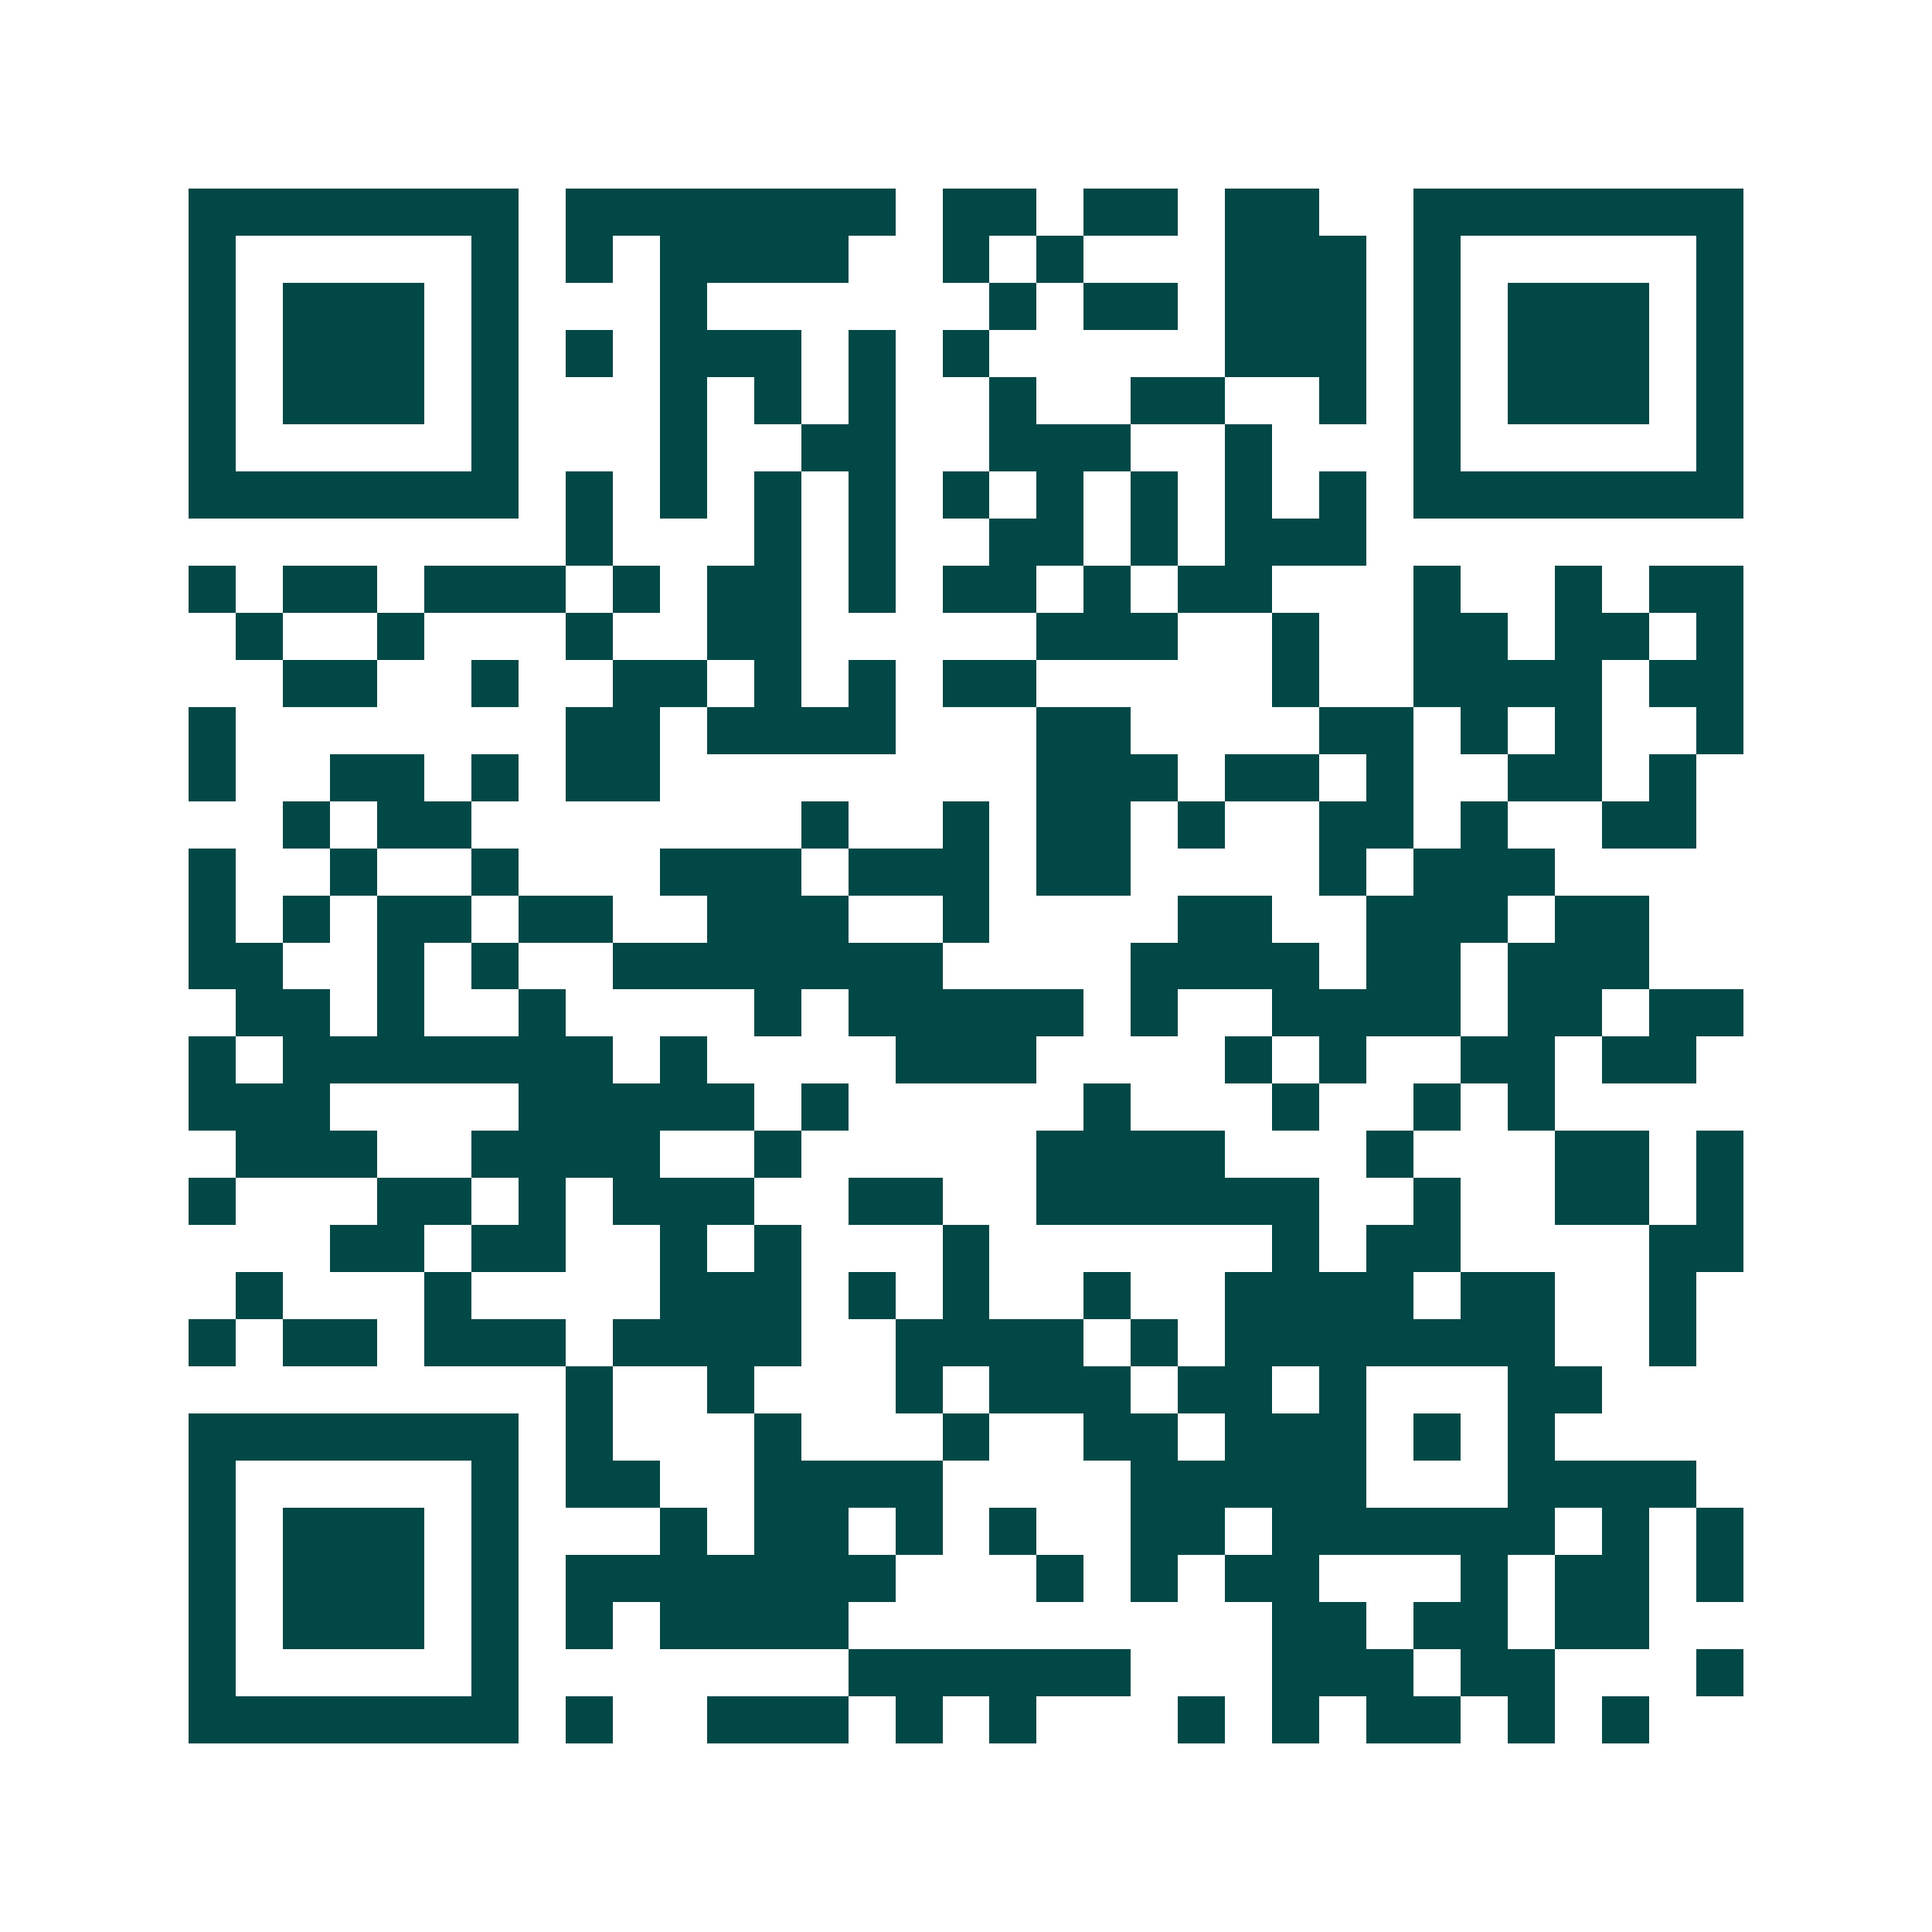 <svg xmlns="http://www.w3.org/2000/svg" width="200" height="200" viewBox="0 0 41 41" shape-rendering="crispEdges"><path fill="#ffffff" d="M0 0h41v41H0z"/><path stroke="#014847" d="M4 4.5h7m1 0h7m1 0h2m1 0h2m1 0h2m2 0h7M4 5.5h1m5 0h1m1 0h1m1 0h4m2 0h1m1 0h1m3 0h3m1 0h1m5 0h1M4 6.5h1m1 0h3m1 0h1m3 0h1m6 0h1m1 0h2m1 0h3m1 0h1m1 0h3m1 0h1M4 7.5h1m1 0h3m1 0h1m1 0h1m1 0h3m1 0h1m1 0h1m5 0h3m1 0h1m1 0h3m1 0h1M4 8.5h1m1 0h3m1 0h1m3 0h1m1 0h1m1 0h1m2 0h1m2 0h2m2 0h1m1 0h1m1 0h3m1 0h1M4 9.5h1m5 0h1m3 0h1m2 0h2m2 0h3m2 0h1m3 0h1m5 0h1M4 10.5h7m1 0h1m1 0h1m1 0h1m1 0h1m1 0h1m1 0h1m1 0h1m1 0h1m1 0h1m1 0h7M12 11.5h1m3 0h1m1 0h1m2 0h2m1 0h1m1 0h3M4 12.5h1m1 0h2m1 0h3m1 0h1m1 0h2m1 0h1m1 0h2m1 0h1m1 0h2m3 0h1m2 0h1m1 0h2M5 13.5h1m2 0h1m3 0h1m2 0h2m5 0h3m2 0h1m2 0h2m1 0h2m1 0h1M6 14.5h2m2 0h1m2 0h2m1 0h1m1 0h1m1 0h2m5 0h1m2 0h4m1 0h2M4 15.5h1m7 0h2m1 0h4m3 0h2m4 0h2m1 0h1m1 0h1m2 0h1M4 16.5h1m2 0h2m1 0h1m1 0h2m8 0h3m1 0h2m1 0h1m2 0h2m1 0h1M6 17.5h1m1 0h2m7 0h1m2 0h1m1 0h2m1 0h1m2 0h2m1 0h1m2 0h2M4 18.5h1m2 0h1m2 0h1m3 0h3m1 0h3m1 0h2m4 0h1m1 0h3M4 19.5h1m1 0h1m1 0h2m1 0h2m2 0h3m2 0h1m4 0h2m2 0h3m1 0h2M4 20.5h2m2 0h1m1 0h1m2 0h7m4 0h4m1 0h2m1 0h3M5 21.5h2m1 0h1m2 0h1m4 0h1m1 0h5m1 0h1m2 0h4m1 0h2m1 0h2M4 22.5h1m1 0h7m1 0h1m4 0h3m4 0h1m1 0h1m2 0h2m1 0h2M4 23.5h3m4 0h5m1 0h1m5 0h1m3 0h1m2 0h1m1 0h1M5 24.5h3m2 0h4m2 0h1m5 0h4m3 0h1m3 0h2m1 0h1M4 25.5h1m3 0h2m1 0h1m1 0h3m2 0h2m2 0h6m2 0h1m2 0h2m1 0h1M7 26.5h2m1 0h2m2 0h1m1 0h1m3 0h1m6 0h1m1 0h2m4 0h2M5 27.5h1m3 0h1m4 0h3m1 0h1m1 0h1m2 0h1m2 0h4m1 0h2m2 0h1M4 28.5h1m1 0h2m1 0h3m1 0h4m2 0h4m1 0h1m1 0h7m2 0h1M12 29.5h1m2 0h1m3 0h1m1 0h3m1 0h2m1 0h1m3 0h2M4 30.5h7m1 0h1m3 0h1m3 0h1m2 0h2m1 0h3m1 0h1m1 0h1M4 31.5h1m5 0h1m1 0h2m2 0h4m4 0h5m3 0h4M4 32.5h1m1 0h3m1 0h1m3 0h1m1 0h2m1 0h1m1 0h1m2 0h2m1 0h6m1 0h1m1 0h1M4 33.5h1m1 0h3m1 0h1m1 0h7m3 0h1m1 0h1m1 0h2m3 0h1m1 0h2m1 0h1M4 34.5h1m1 0h3m1 0h1m1 0h1m1 0h4m9 0h2m1 0h2m1 0h2M4 35.5h1m5 0h1m7 0h6m3 0h3m1 0h2m3 0h1M4 36.5h7m1 0h1m2 0h3m1 0h1m1 0h1m3 0h1m1 0h1m1 0h2m1 0h1m1 0h1"/></svg>
